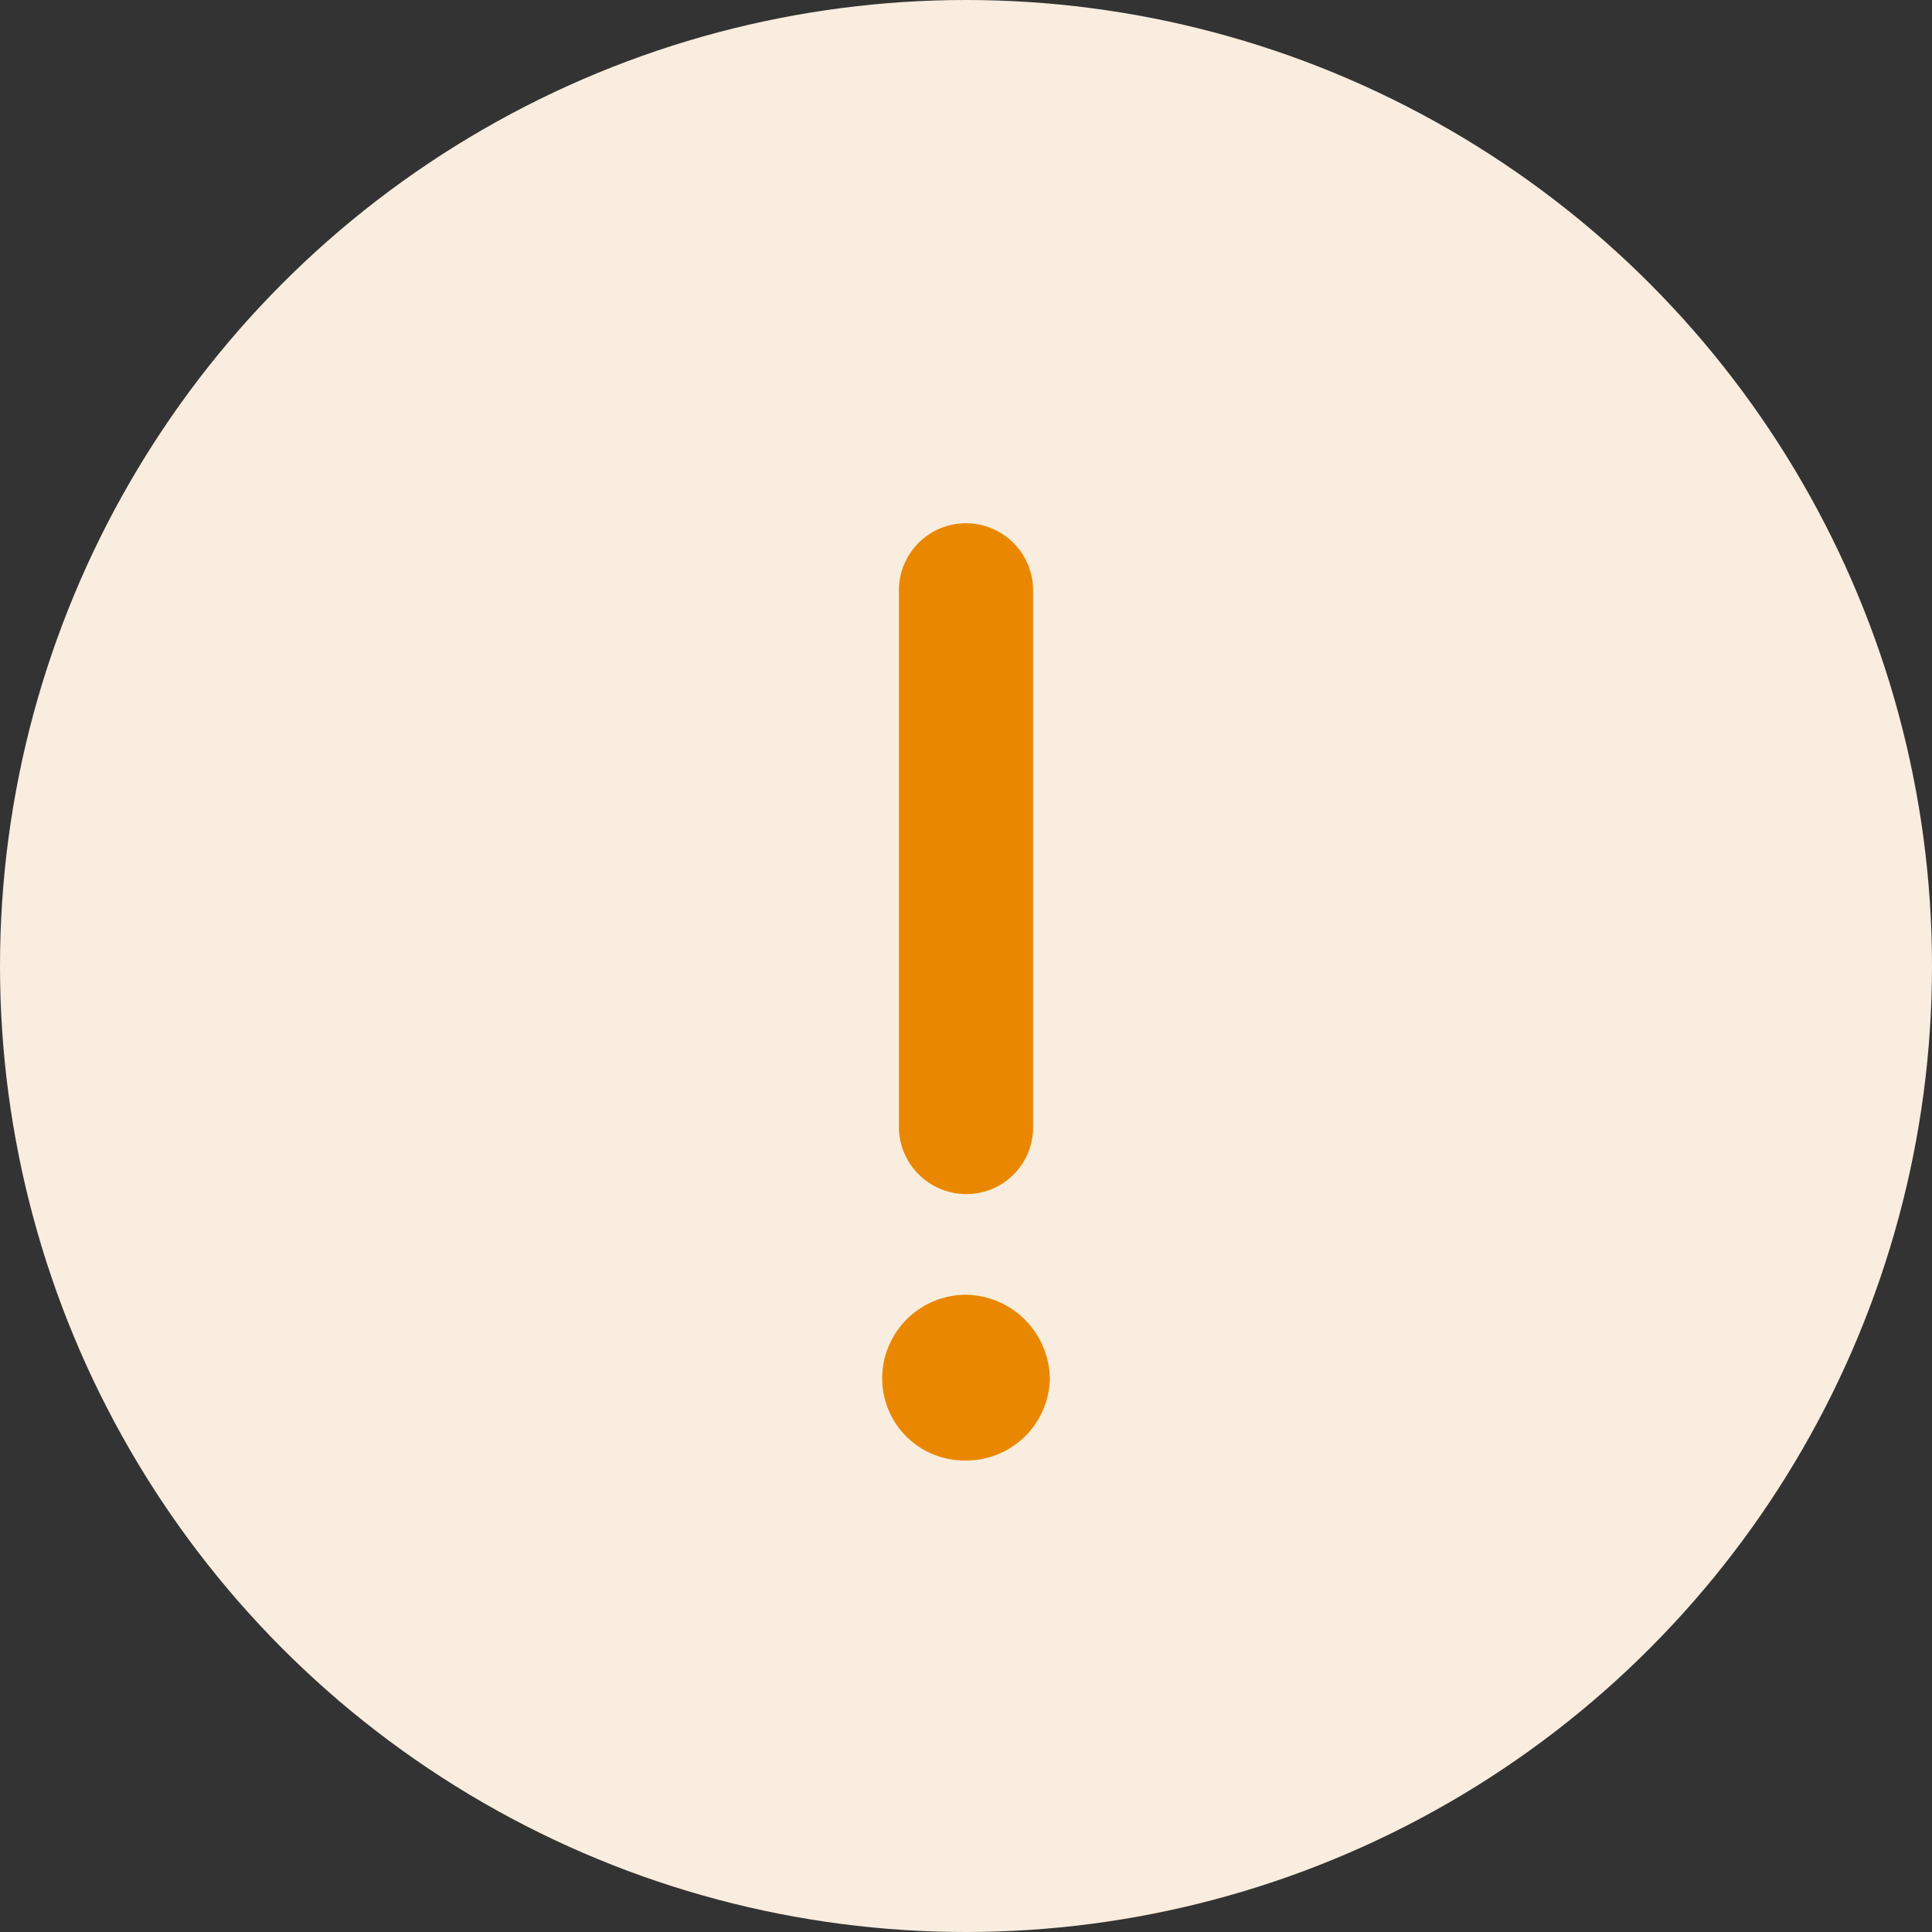 <svg xmlns="http://www.w3.org/2000/svg" width="18" height="18" viewBox="0 0 18 18">
  <rect x="0" y="0" width="18" height="18" fill="#333333" stroke="none"/>
  <g id="Group_19353" data-name="Group 19353" transform="translate(-337 -1108)">
    <circle id="Ellipse_930" data-name="Ellipse 930" cx="9" cy="9" r="9" transform="translate(337 1108)" fill="#f8edde"/>
    <path id="Path_16027" data-name="Path 16027" d="M0-1.875a.621.621,0,0,0,.625-.607V-7.5A.625.625,0,0,0,0-8.125.625.625,0,0,0-.625-7.5v4.982A.628.628,0,0,0,0-1.875ZM0-.937a.781.781,0,0,0-.781.781A.766.766,0,0,0,0,.607.778.778,0,0,0,.781-.156.793.793,0,0,0,0-.937Z" transform="translate(346 1121)" fill="#ea8700"/>
  </g>
</svg>
